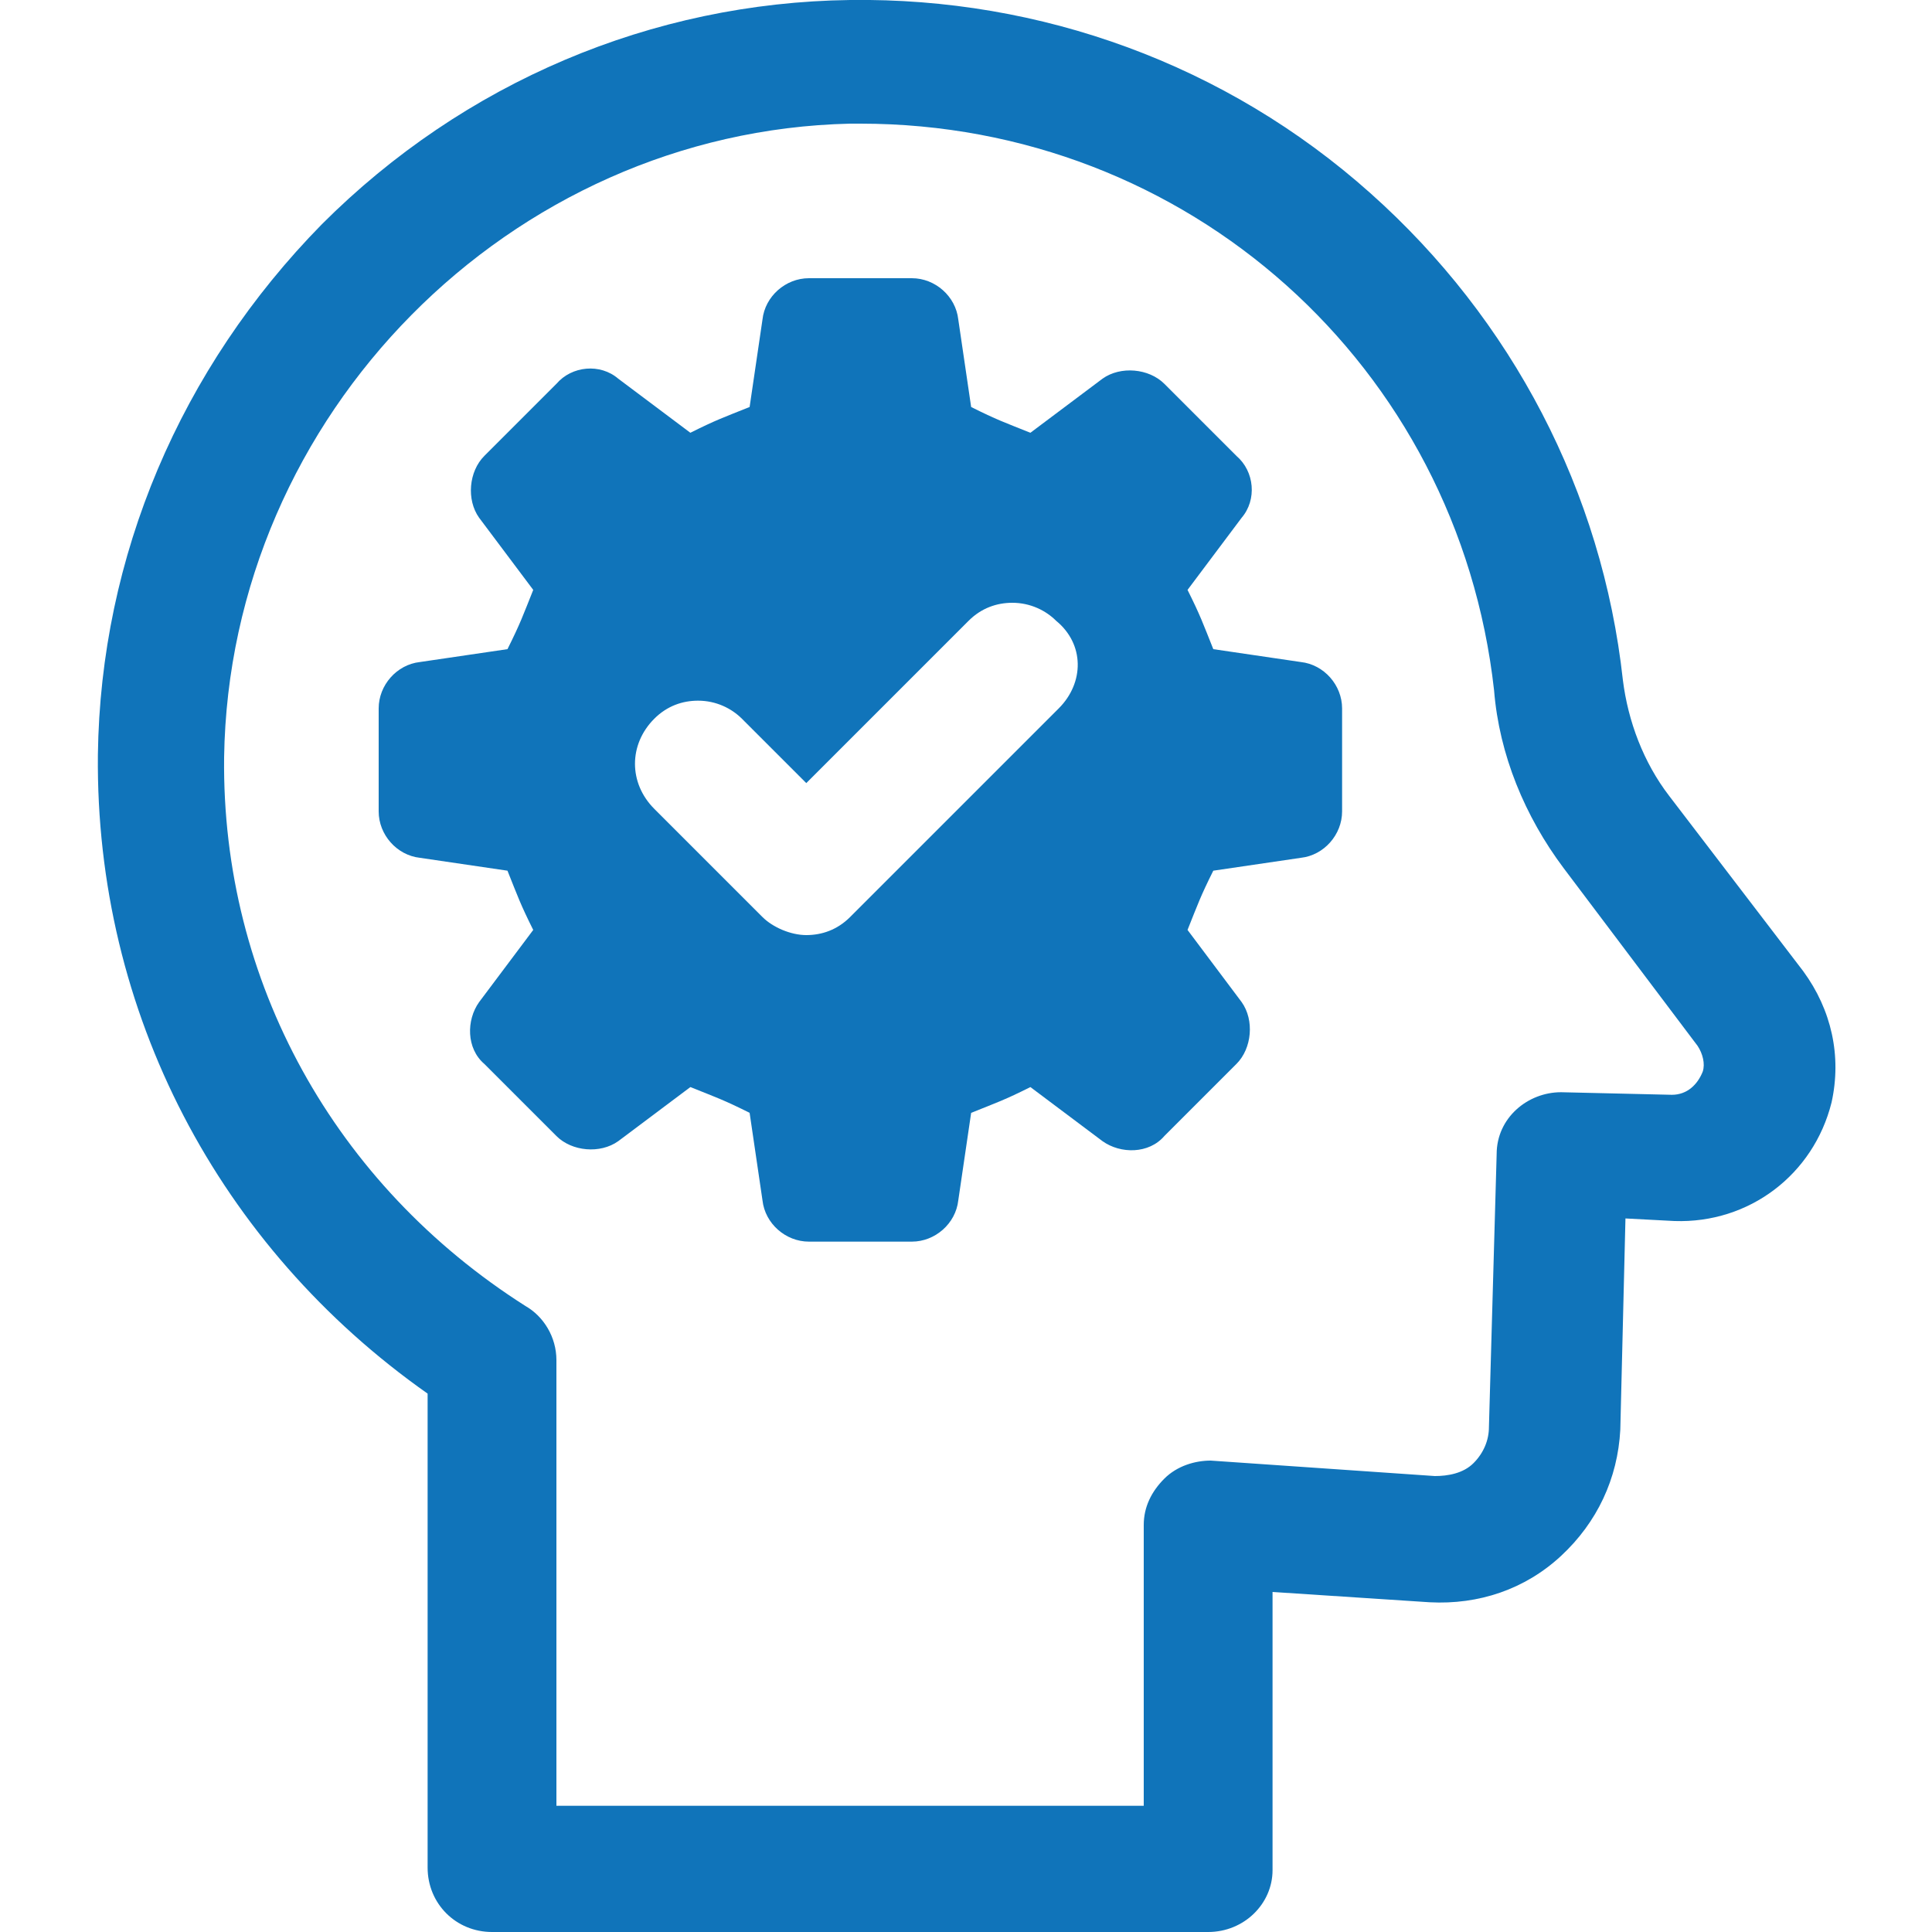 <?xml version="1.0" encoding="utf-8"?>
<!-- Generator: Adobe Illustrator 28.0.0, SVG Export Plug-In . SVG Version: 6.00 Build 0)  -->
<svg version="1.1" id="レイヤー_1" xmlns="http://www.w3.org/2000/svg" xmlns:xlink="http://www.w3.org/1999/xlink" x="0px"
	 y="0px" viewBox="0 0 75 75" style="enable-background:new 0 0 75 75;" xml:space="preserve">
<style type="text/css">
	.st0{fill:#1074BA;}
</style>
<g>
	<path class="st0" d="M46.9,75H19.1c-1.4,0-2.5-1.1-2.5-2.5V54.1C8.5,48.4,3.7,39.3,3.8,29.3c0.1-7.7,3.2-15,8.7-20.6
		C18,3.2,25.3,0.1,33,0c7.4-0.1,14.6,2.5,20.2,7.5c5.5,4.9,9,11.6,9.8,18.9l0,0c0.2,1.6,0.8,3.2,1.8,4.5l5.2,6.8
		c1.1,1.5,1.5,3.3,1.1,5.1c-0.7,2.8-3.2,4.7-6.1,4.6l-1.9-0.1l-0.2,8.2c-0.1,1.9-0.9,3.6-2.3,4.9c-1.4,1.3-3.2,1.9-5.1,1.8l-6.1-0.4
		v10.8C49.4,73.9,48.3,75,46.9,75z M21.5,70.1h22.9V59.2c0-0.7,0.3-1.3,0.8-1.8c0.5-0.5,1.2-0.7,1.8-0.7l8.7,0.6
		c0.5,0,1.1-0.1,1.5-0.5c0.4-0.4,0.6-0.9,0.6-1.4l0.3-10.6c0-1.4,1.2-2.4,2.5-2.4l4.3,0.1c0.6,0,1-0.4,1.2-0.9c0.1-0.3,0-0.7-0.2-1
		l-5.2-6.9c-1.5-2-2.5-4.4-2.7-6.9l0,0c-1.4-12.6-11.9-22-24.6-22c-0.1,0-0.3,0-0.4,0C19.8,5.1,8.9,16.1,8.7,29.4
		C8.6,38.1,13,46,20.4,50.7c0.7,0.4,1.2,1.2,1.2,2.1V70.1z"/>
</g>
<path class="st0" d="M50.5,25.7l-3.4-0.5c-0.4-1-0.5-1.3-1-2.3l2.1-2.8c0.6-0.7,0.5-1.8-0.2-2.4l-2.8-2.8c-0.6-0.6-1.7-0.7-2.4-0.2
	l-2.8,2.1c-1-0.4-1.3-0.5-2.3-1l-0.5-3.4c-0.1-0.9-0.9-1.6-1.8-1.6h-4c-0.9,0-1.7,0.7-1.8,1.6l-0.5,3.4c-1,0.4-1.3,0.5-2.3,1
	L24,14.7c-0.7-0.6-1.8-0.5-2.4,0.2l-2.8,2.8c-0.6,0.6-0.7,1.7-0.2,2.4l2.1,2.8c-0.4,1-0.5,1.3-1,2.3l-3.4,0.5
	c-0.9,0.1-1.6,0.9-1.6,1.8l0,4c0,0.9,0.7,1.7,1.6,1.8l3.4,0.5c0.4,1,0.5,1.3,1,2.3l-2.1,2.8c-0.5,0.7-0.5,1.8,0.2,2.4l2.8,2.8
	c0.6,0.6,1.7,0.7,2.4,0.2l2.8-2.1c1,0.4,1.3,0.5,2.3,1l0.5,3.4c0.1,0.9,0.9,1.6,1.8,1.6h4c0.9,0,1.7-0.7,1.8-1.6l0.5-3.4
	c1-0.4,1.3-0.5,2.3-1l2.8,2.1c0.7,0.5,1.8,0.5,2.4-0.2l2.8-2.8c0.6-0.6,0.7-1.7,0.2-2.4l-2.1-2.8c0.4-1,0.5-1.3,1-2.3l3.4-0.5
	c0.9-0.1,1.6-0.9,1.6-1.8v-4C52.1,26.6,51.4,25.8,50.5,25.7z M41.1,27.5l-8.1,8.1c-0.5,0.5-1.1,0.7-1.7,0.7c-0.6,0-1.3-0.3-1.7-0.7
	l-4.2-4.2c-1-1-1-2.5,0-3.5c0.5-0.5,1.1-0.7,1.7-0.7c0.7,0,1.3,0.3,1.7,0.7l2.5,2.5l6.3-6.3c0.5-0.5,1.1-0.7,1.7-0.7
	c0.7,0,1.3,0.3,1.7,0.7C42.1,25,42.1,26.5,41.1,27.5z"/>
</svg>
